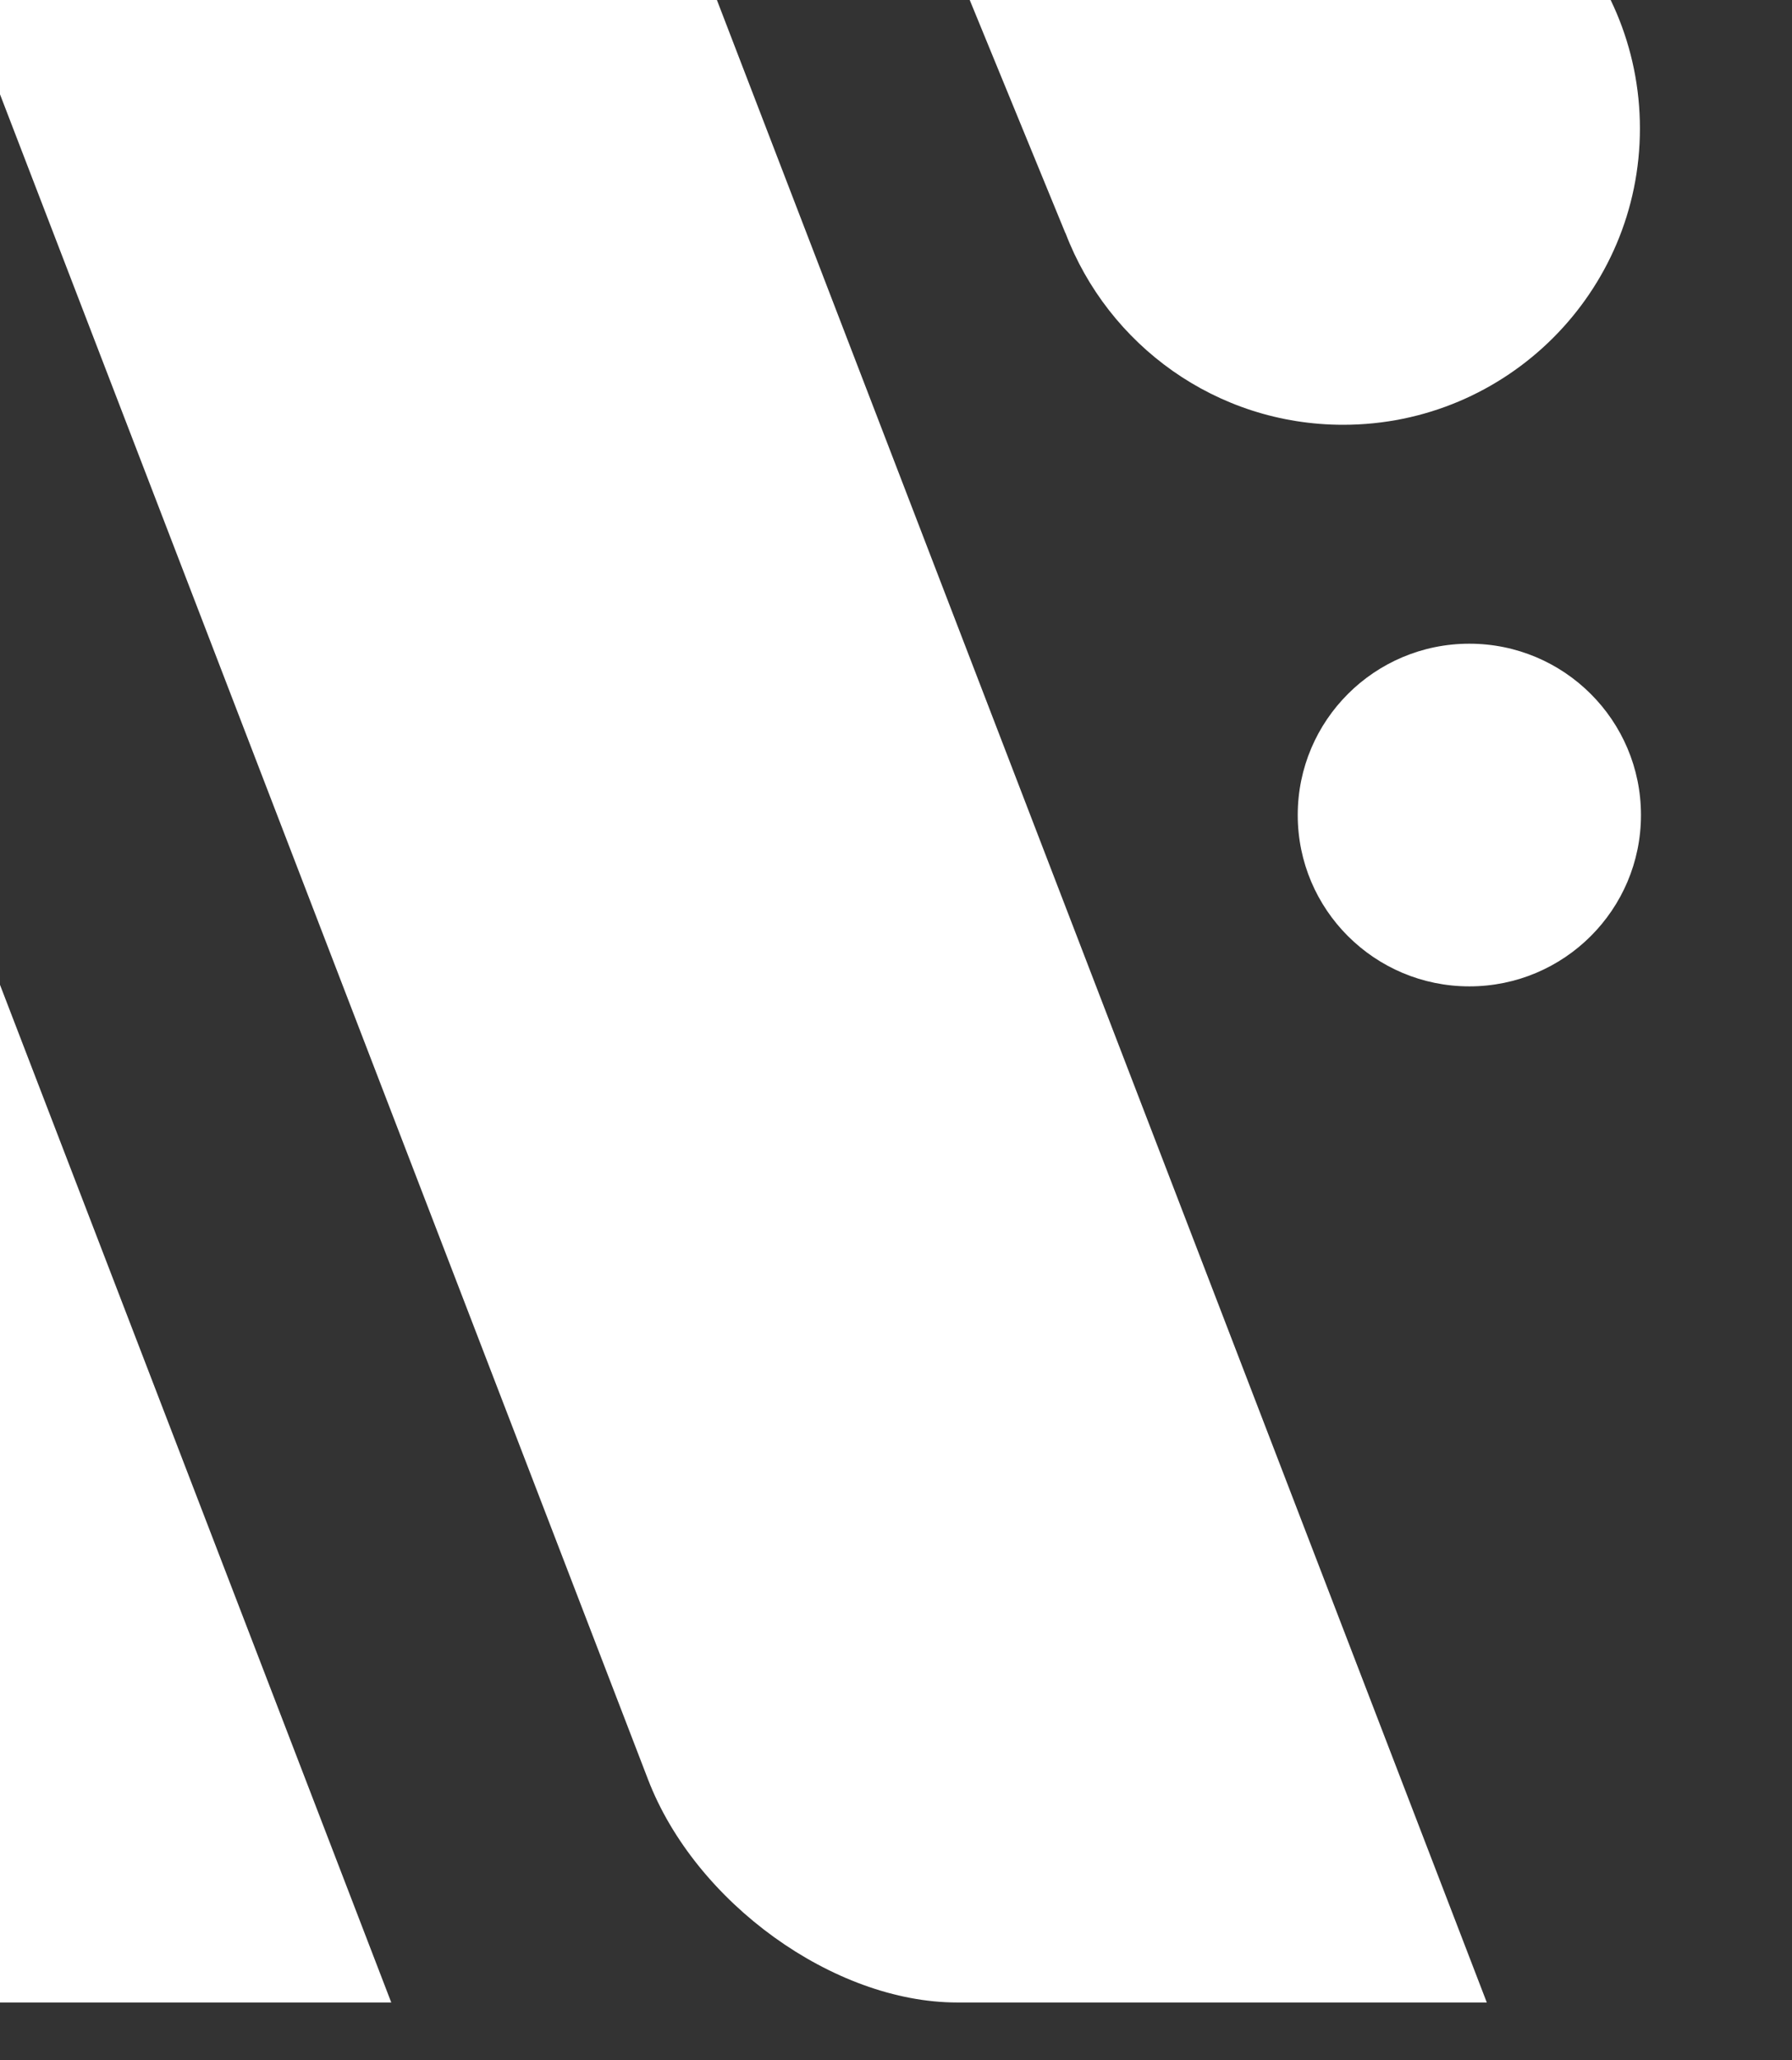 <svg width="100%" height="100%" viewBox="0 0 878 1009" fill="none" xmlns="http://www.w3.org/2000/svg">
<rect x="0" y="0" width="878" height="1009" fill="#333333" stroke="none"/>
<g clip-path="url(#clip0_8128_52832)">
<path d="M191.784 980.824H-67.836C-128.211 980.824 -196.037 931.976 -219.239 871.636L-598 -113H-338.38C-278.005 -113 -210.179 -64.153 -186.977 -3.812L191.699 980.824H191.784Z" fill="white"/>
<path d="M728.548 980.824H468.927C408.553 980.824 340.726 931.976 317.525 871.636L-61.236 -113H198.384C258.759 -113 326.585 -64.153 349.787 -3.812L728.463 980.824H728.548Z" fill="white"/>
<path d="M719.916 483.128C766.355 483.128 804.001 445.556 804.001 399.208C804.001 352.861 766.355 315.289 719.916 315.289C673.478 315.289 635.832 352.861 635.832 399.208C635.832 445.556 673.478 483.128 719.916 483.128Z" fill="white"/>
<path d="M658.519 -82.148H441.406L522.019 114.255V114.086C542.85 168.933 595.857 208.062 658.095 208.062C738.369 208.062 803.486 143.073 803.486 62.957C803.486 -17.16 738.623 -81.895 658.519 -82.148Z" fill="white"/>
</g>
<defs>
<clipPath id="clip0_8128_52832">
<rect width="878" height="1009" fill="white"/>
</clipPath>
</defs>
</svg>
